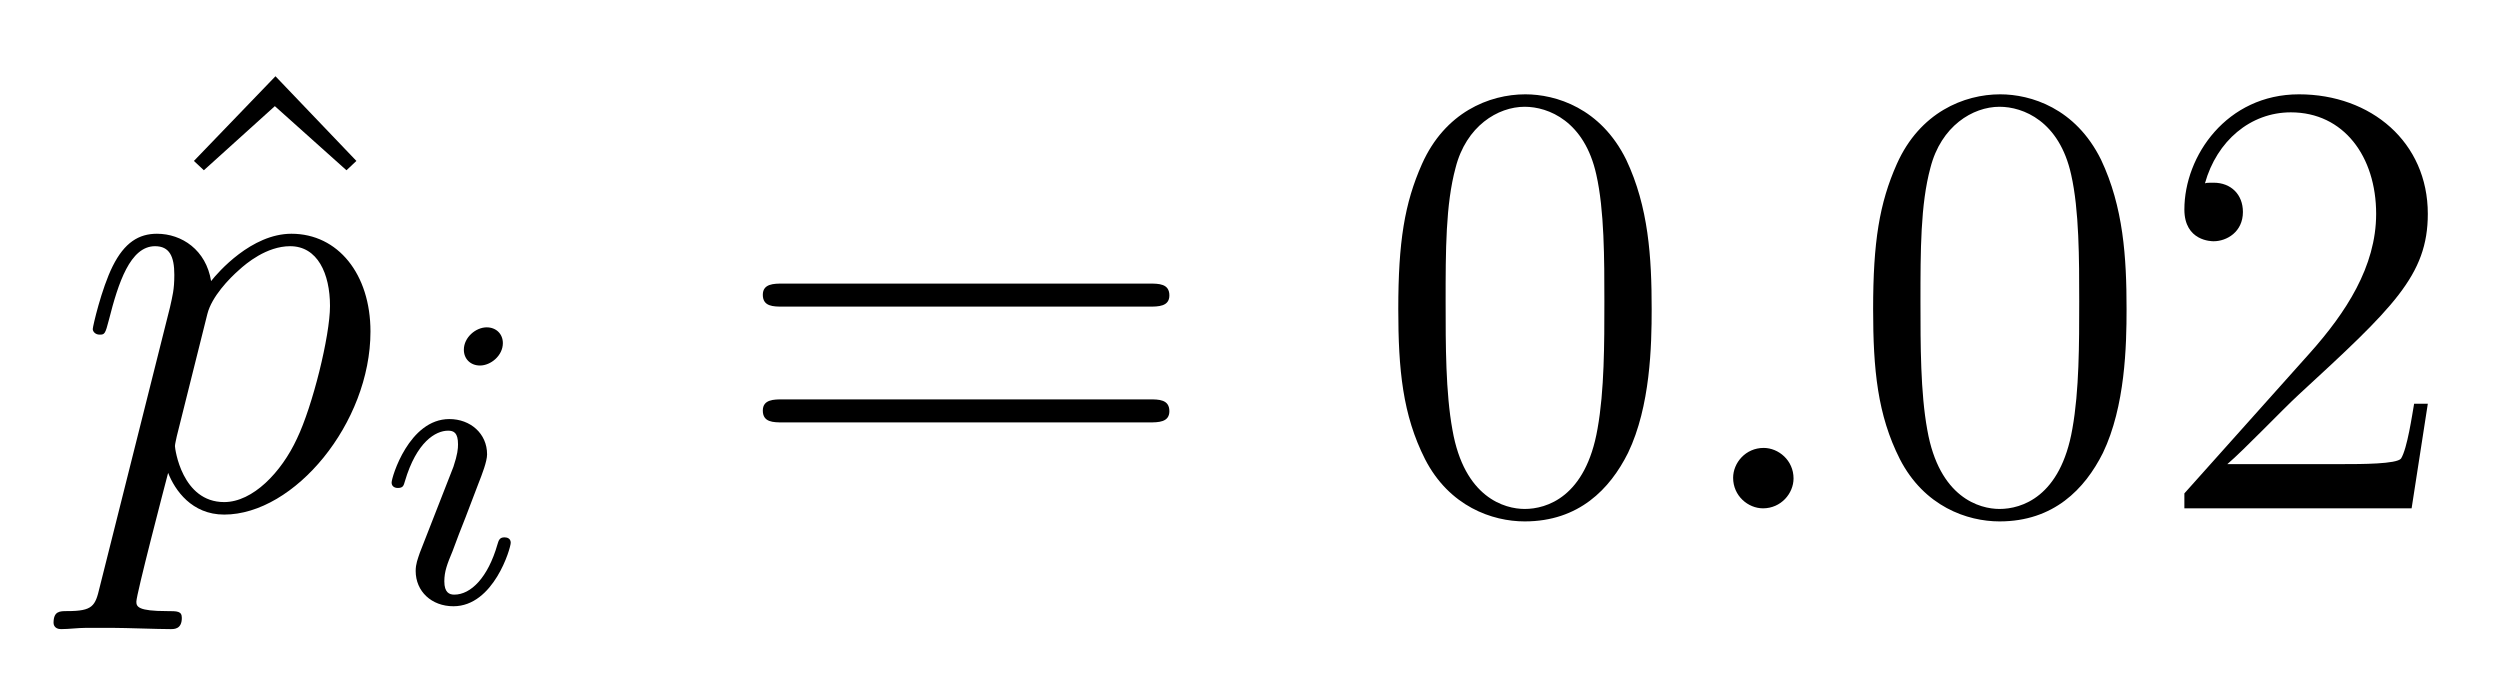 <?xml version='1.0' encoding='UTF-8'?>
<!-- This file was generated by dvisvgm 2.8.1 -->
<svg version='1.1' xmlns='http://www.w3.org/2000/svg' xmlns:xlink='http://www.w3.org/1999/xlink' width='48pt' height='13pt' viewBox='0 -13 48 13'>
<g id='page1'>
<g transform='matrix(1 0 0 -1 -127 651)'>
<path d='M132.289 662.536L130.723 660.91L130.914 660.731L132.277 661.962L133.652 660.731L133.843 660.91L132.289 662.536Z'/>
<path d='M128.913 652.722C128.829 652.363 128.781 652.267 128.291 652.267C128.148 652.267 128.028 652.267 128.028 652.04C128.028 652.017 128.04 651.921 128.172 651.921C128.327 651.921 128.495 651.945 128.65 651.945H129.164C129.415 651.945 130.025 651.921 130.276 651.921C130.347 651.921 130.491 651.921 130.491 652.136C130.491 652.267 130.407 652.267 130.204 652.267C129.654 652.267 129.618 652.351 129.618 652.447C129.618 652.59 130.156 654.647 130.228 654.921C130.359 654.587 130.682 654.12 131.304 654.12C132.654 654.12 134.113 655.878 134.113 657.635C134.113 658.735 133.491 659.512 132.595 659.512C131.83 659.512 131.184 658.771 131.053 658.603C130.957 659.201 130.491 659.512 130.013 659.512C129.666 659.512 129.391 659.344 129.164 658.89C128.949 658.46 128.781 657.731 128.781 657.683C128.781 657.635 128.829 657.575 128.913 657.575C129.009 657.575 129.021 657.587 129.092 657.862C129.271 658.567 129.499 659.273 129.977 659.273C130.252 659.273 130.347 659.081 130.347 658.723C130.347 658.436 130.311 658.316 130.264 658.101L128.913 652.722ZM130.981 657.97C131.064 658.304 131.4 658.651 131.591 658.818C131.722 658.938 132.117 659.273 132.571 659.273C133.097 659.273 133.336 658.747 133.336 658.125C133.336 657.551 133.001 656.2 132.702 655.579C132.404 654.933 131.854 654.36 131.304 654.36C130.491 654.36 130.359 655.387 130.359 655.435C130.359 655.471 130.383 655.567 130.395 655.627L130.981 657.97Z'/>
<path d='M136.655 657.412C136.655 657.588 136.527 657.715 136.344 657.715C136.137 657.715 135.906 657.524 135.906 657.285C135.906 657.109 136.033 656.982 136.216 656.982C136.423 656.982 136.655 657.173 136.655 657.412ZM135.491 654.488L135.061 653.388C135.021 653.269 134.981 653.173 134.981 653.037C134.981 652.647 135.284 652.36 135.706 652.36C136.479 652.36 136.806 653.476 136.806 653.579C136.806 653.659 136.742 653.683 136.687 653.683C136.591 653.683 136.575 653.627 136.551 653.547C136.368 652.91 136.041 652.583 135.722 652.583C135.627 652.583 135.531 652.623 135.531 652.838C135.531 653.03 135.587 653.173 135.69 653.42C135.77 653.635 135.85 653.85 135.938 654.066L136.184 654.711C136.256 654.894 136.352 655.141 136.352 655.277C136.352 655.675 136.033 655.954 135.627 655.954C134.854 655.954 134.519 654.838 134.519 654.735C134.519 654.663 134.575 654.631 134.638 654.631C134.742 654.631 134.75 654.679 134.774 654.759C134.997 655.516 135.364 655.731 135.603 655.731C135.714 655.731 135.794 655.691 135.794 655.468C135.794 655.388 135.786 655.277 135.706 655.038L135.491 654.488Z'/>
<path d='M149.069 658.113C149.236 658.113 149.452 658.113 149.452 658.328C149.452 658.555 149.248 658.555 149.069 658.555H142.028C141.861 658.555 141.646 658.555 141.646 658.34C141.646 658.113 141.849 658.113 142.028 658.113H149.069ZM149.069 655.89C149.236 655.89 149.452 655.89 149.452 656.105C149.452 656.332 149.248 656.332 149.069 656.332H142.028C141.861 656.332 141.646 656.332 141.646 656.117C141.646 655.89 141.849 655.89 142.028 655.89H149.069Z'/>
<path d='M158.712 658.065C158.712 659.058 158.653 660.026 158.223 660.934C157.733 661.927 156.872 662.189 156.286 662.189C155.592 662.189 154.744 661.843 154.302 660.851C153.967 660.097 153.847 659.356 153.847 658.065C153.847 656.906 153.931 656.033 154.361 655.184C154.827 654.276 155.652 653.989 156.274 653.989C157.314 653.989 157.912 654.611 158.258 655.304C158.689 656.2 158.712 657.372 158.712 658.065ZM156.274 654.228C155.892 654.228 155.114 654.443 154.887 655.746C154.756 656.463 154.756 657.372 154.756 658.209C154.756 659.189 154.756 660.073 154.947 660.779C155.15 661.58 155.76 661.95 156.274 661.95C156.728 661.95 157.422 661.675 157.649 660.648C157.804 659.966 157.804 659.022 157.804 658.209C157.804 657.408 157.804 656.499 157.673 655.77C157.446 654.455 156.693 654.228 156.274 654.228Z'/>
<path d='M161.436 654.814C161.436 655.16 161.149 655.4 160.862 655.4C160.515 655.4 160.276 655.113 160.276 654.826C160.276 654.479 160.563 654.24 160.85 654.24C161.196 654.24 161.436 654.527 161.436 654.814Z'/>
<path d='M167.83 658.065C167.83 659.058 167.77 660.026 167.34 660.934C166.85 661.927 165.989 662.189 165.403 662.189C164.71 662.189 163.861 661.843 163.419 660.851C163.084 660.097 162.964 659.356 162.964 658.065C162.964 656.906 163.048 656.033 163.478 655.184C163.945 654.276 164.77 653.989 165.391 653.989C166.431 653.989 167.029 654.611 167.376 655.304C167.806 656.2 167.83 657.372 167.83 658.065ZM165.391 654.228C165.009 654.228 164.232 654.443 164.004 655.746C163.873 656.463 163.873 657.372 163.873 658.209C163.873 659.189 163.873 660.073 164.064 660.779C164.268 661.58 164.877 661.95 165.391 661.95C165.845 661.95 166.539 661.675 166.766 660.648C166.921 659.966 166.921 659.022 166.921 658.209C166.921 657.408 166.921 656.499 166.79 655.77C166.563 654.455 165.81 654.228 165.391 654.228ZM173.614 656.248H173.351C173.315 656.045 173.22 655.387 173.1 655.196C173.016 655.089 172.335 655.089 171.976 655.089H169.765C170.088 655.364 170.817 656.129 171.128 656.416C172.945 658.089 173.614 658.711 173.614 659.894C173.614 661.269 172.526 662.189 171.14 662.189C169.753 662.189 168.94 661.006 168.94 659.978C168.94 659.368 169.466 659.368 169.502 659.368C169.753 659.368 170.064 659.547 170.064 659.93C170.064 660.265 169.836 660.492 169.502 660.492C169.394 660.492 169.371 660.492 169.335 660.48C169.562 661.293 170.207 661.843 170.984 661.843C172 661.843 172.622 660.994 172.622 659.894C172.622 658.878 172.036 657.993 171.355 657.228L168.94 654.527V654.24H173.303L173.614 656.248Z'/>
</g>
</g>
</svg>